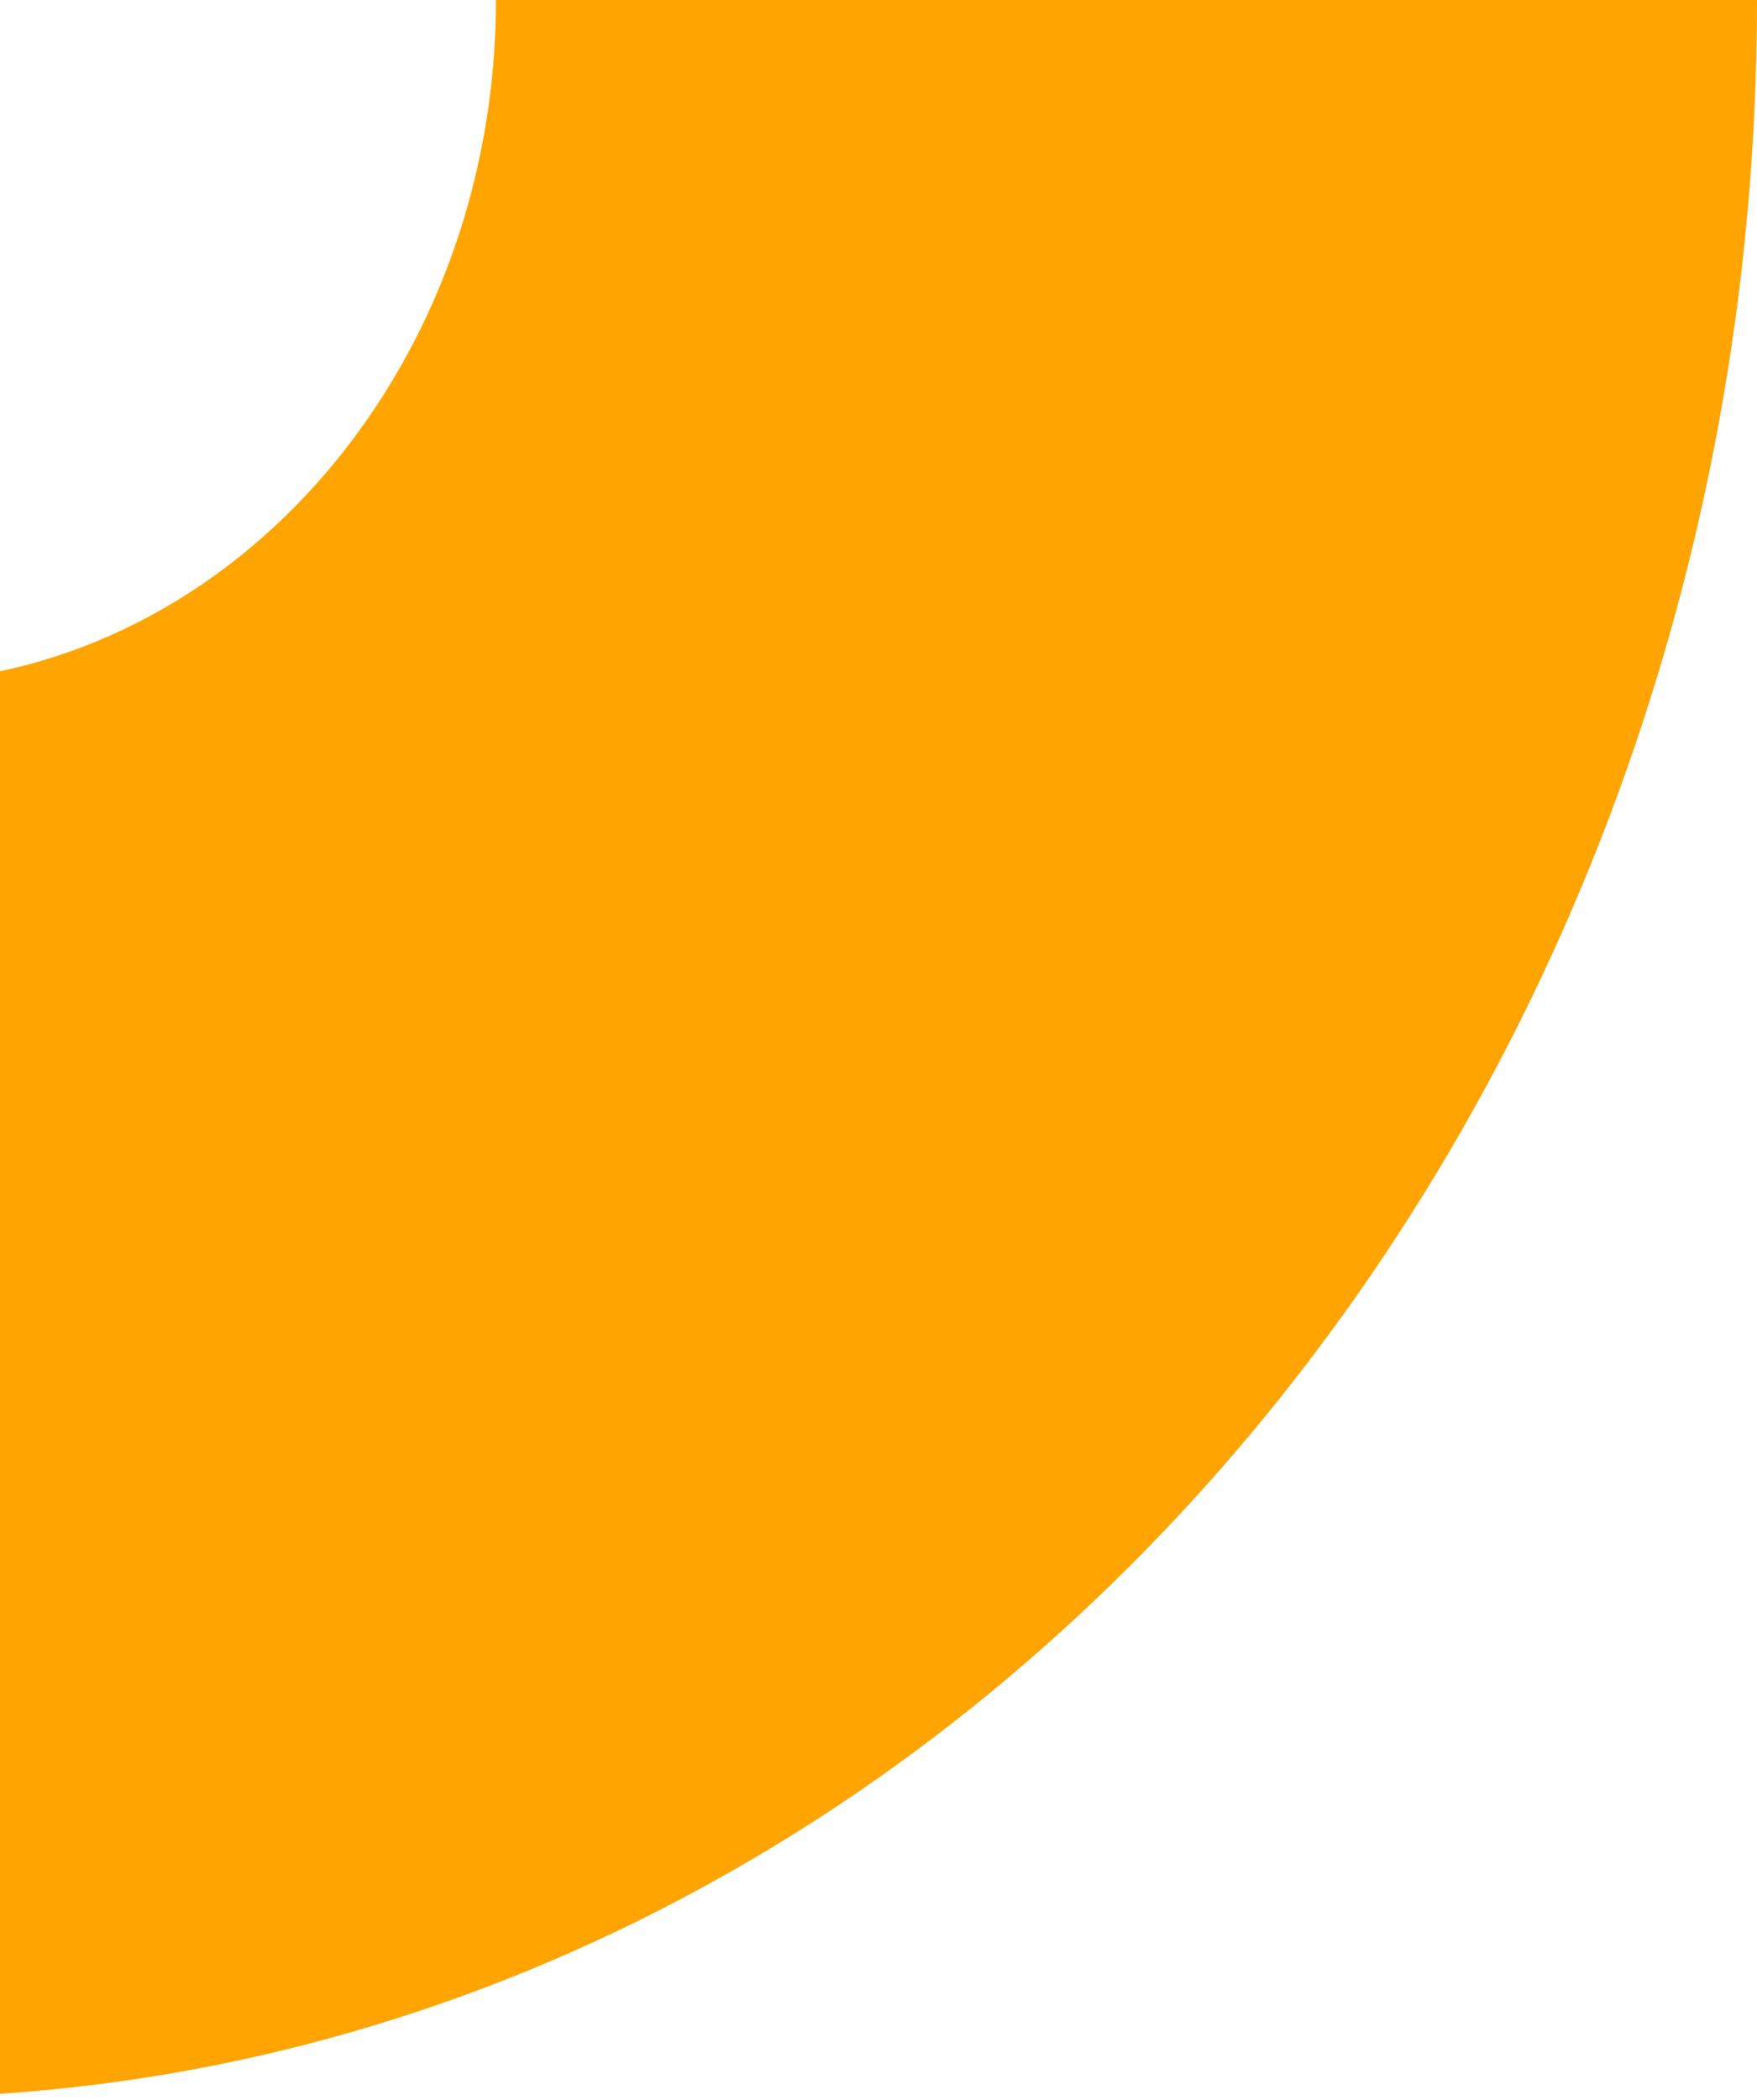 <?xml version="1.0" encoding="UTF-8"?> <svg xmlns="http://www.w3.org/2000/svg" width="262" height="313" viewBox="0 0 262 313" fill="none"> <path d="M-16.952 312.683C136.964 312.683 262 172.393 262 0H73.954C73.954 56.072 33.26 101.809 -16.788 101.809L-16.952 312.683Z" fill="#FFA400"></path> </svg> 